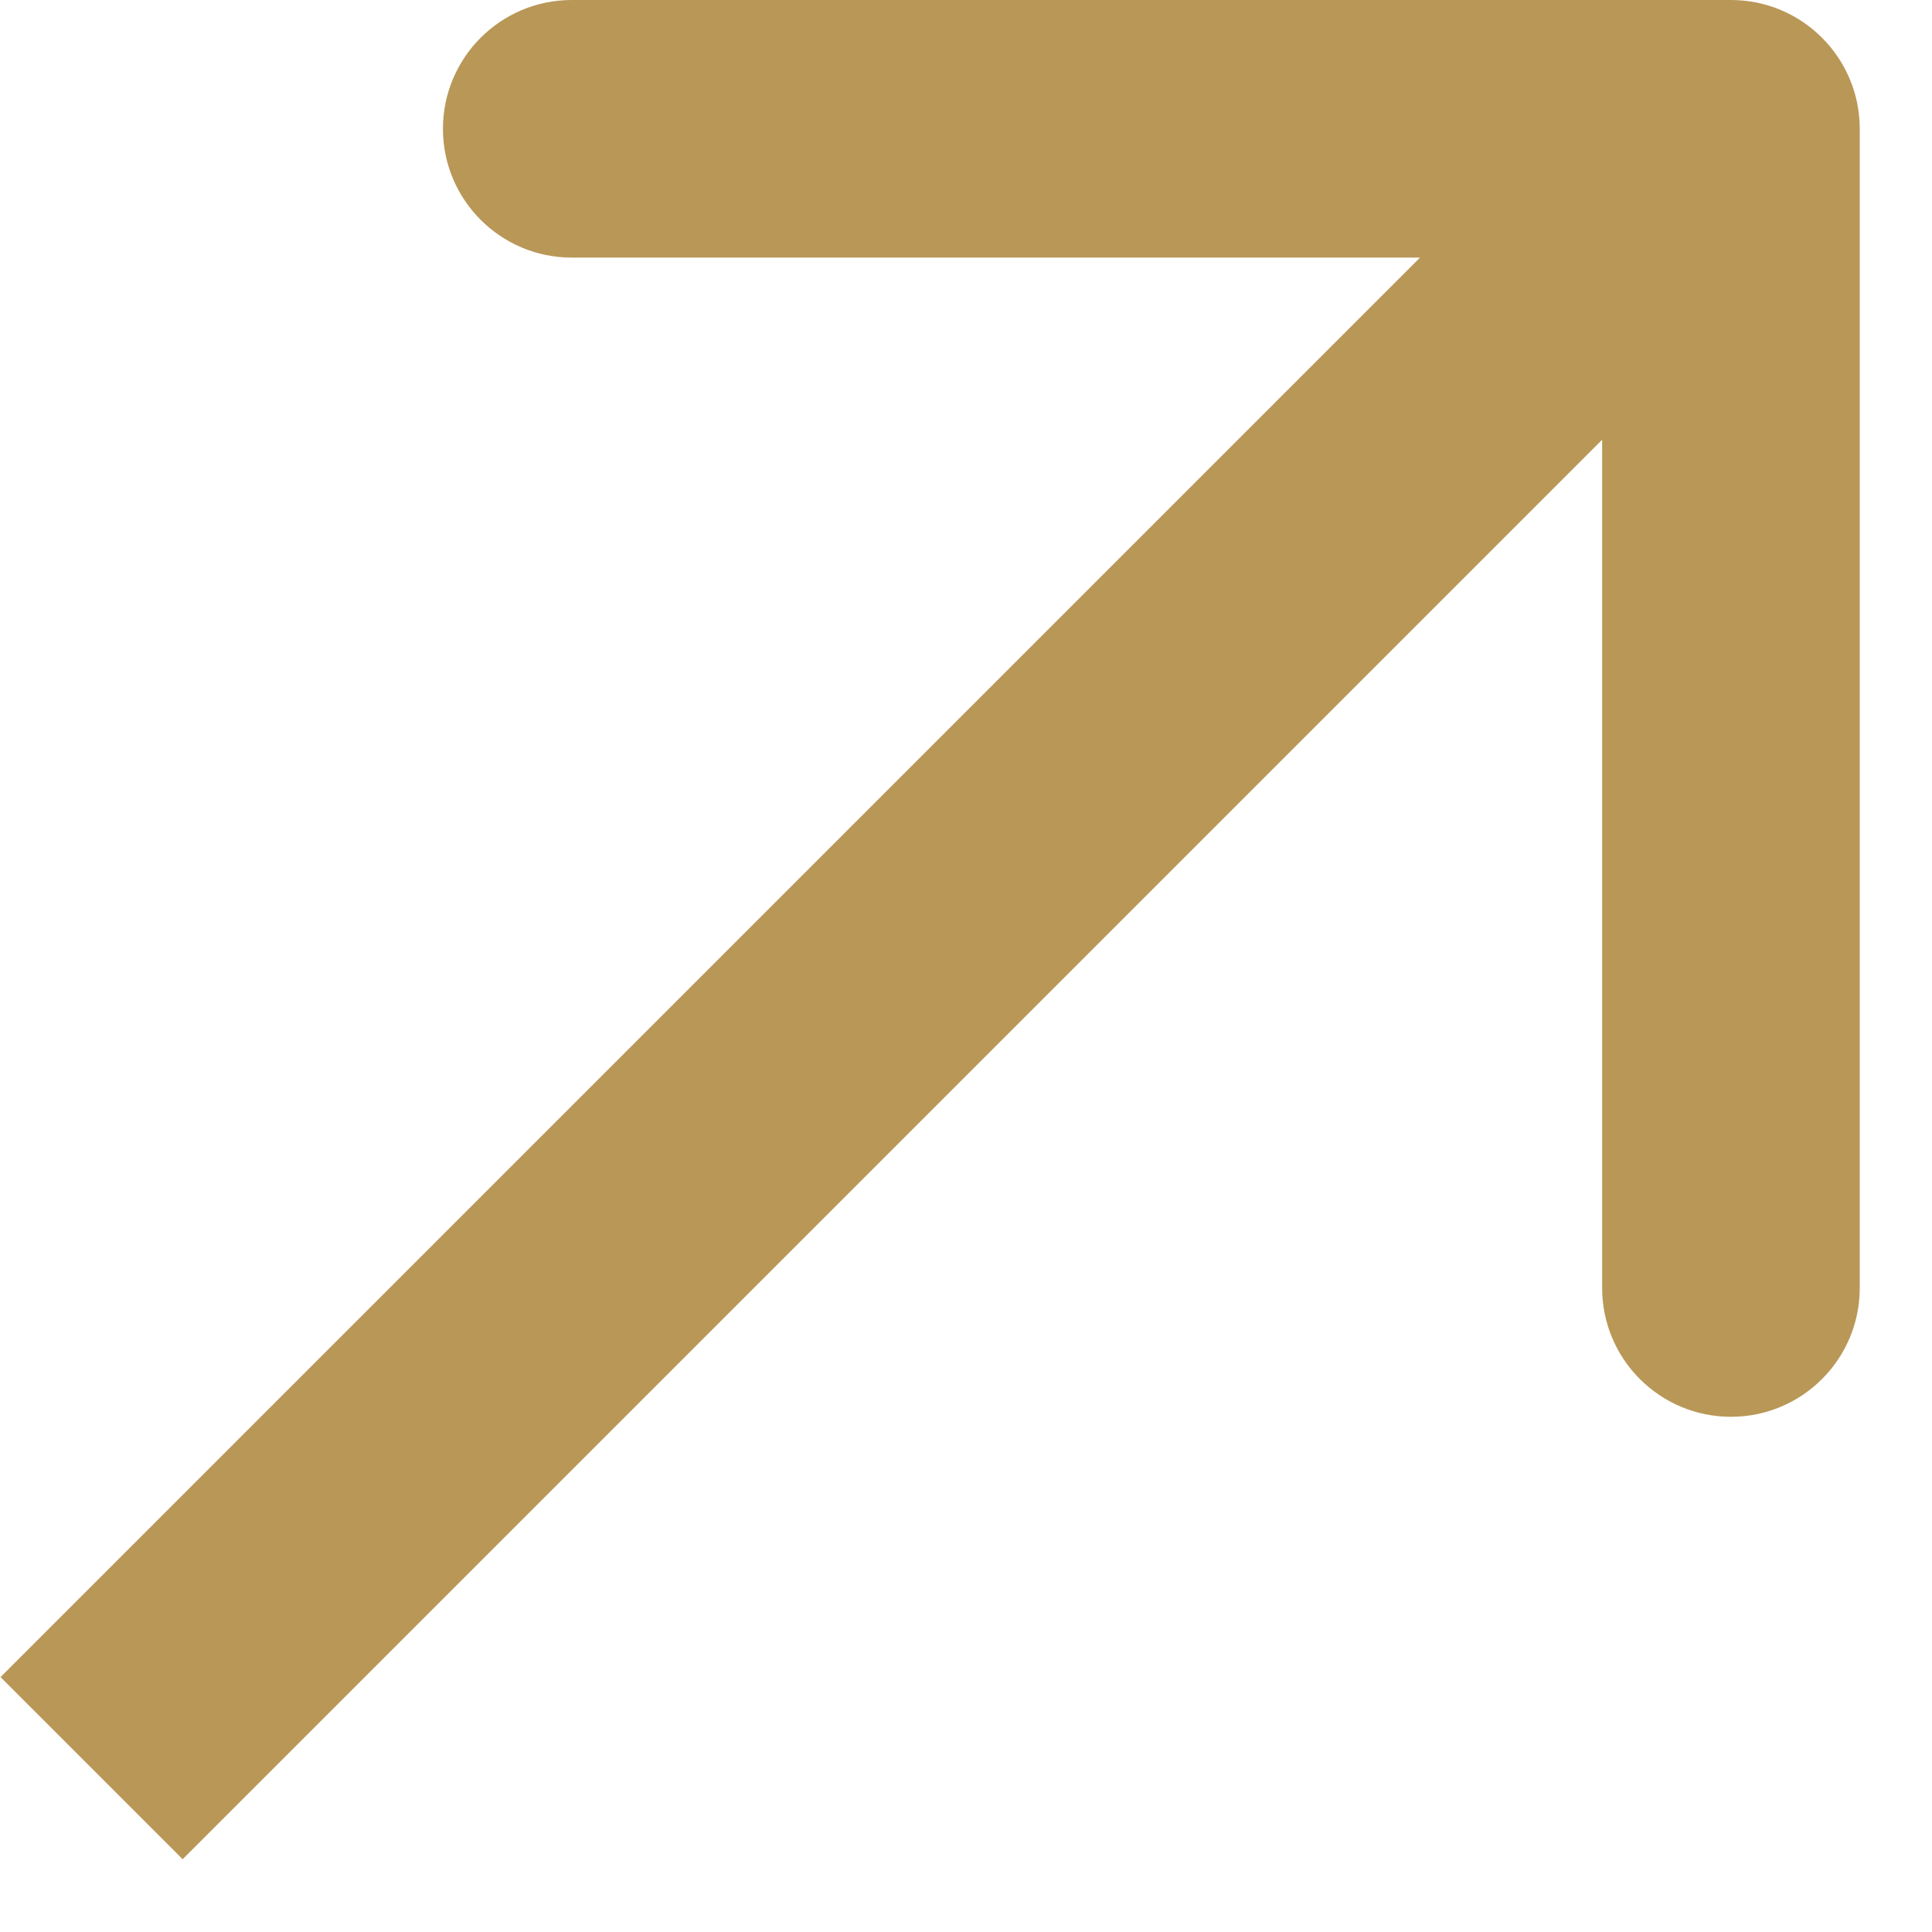 <svg width="15" height="15" viewBox="0 0 15 15" fill="none" xmlns="http://www.w3.org/2000/svg">
<path d="M14.439 1C14.439 0.448 13.991 0 13.439 0L4.439 0C3.887 0 3.439 0.448 3.439 1C3.439 1.552 3.887 2 4.439 2L12.439 2L12.439 10C12.439 10.552 12.887 11 13.439 11C13.991 11 14.439 10.552 14.439 10L14.439 1ZM0.711 13.728L1.418 14.435L14.146 1.707L13.439 1L12.732 0.293L0.004 13.021L0.711 13.728Z" fill="#B99757"/>
</svg>
